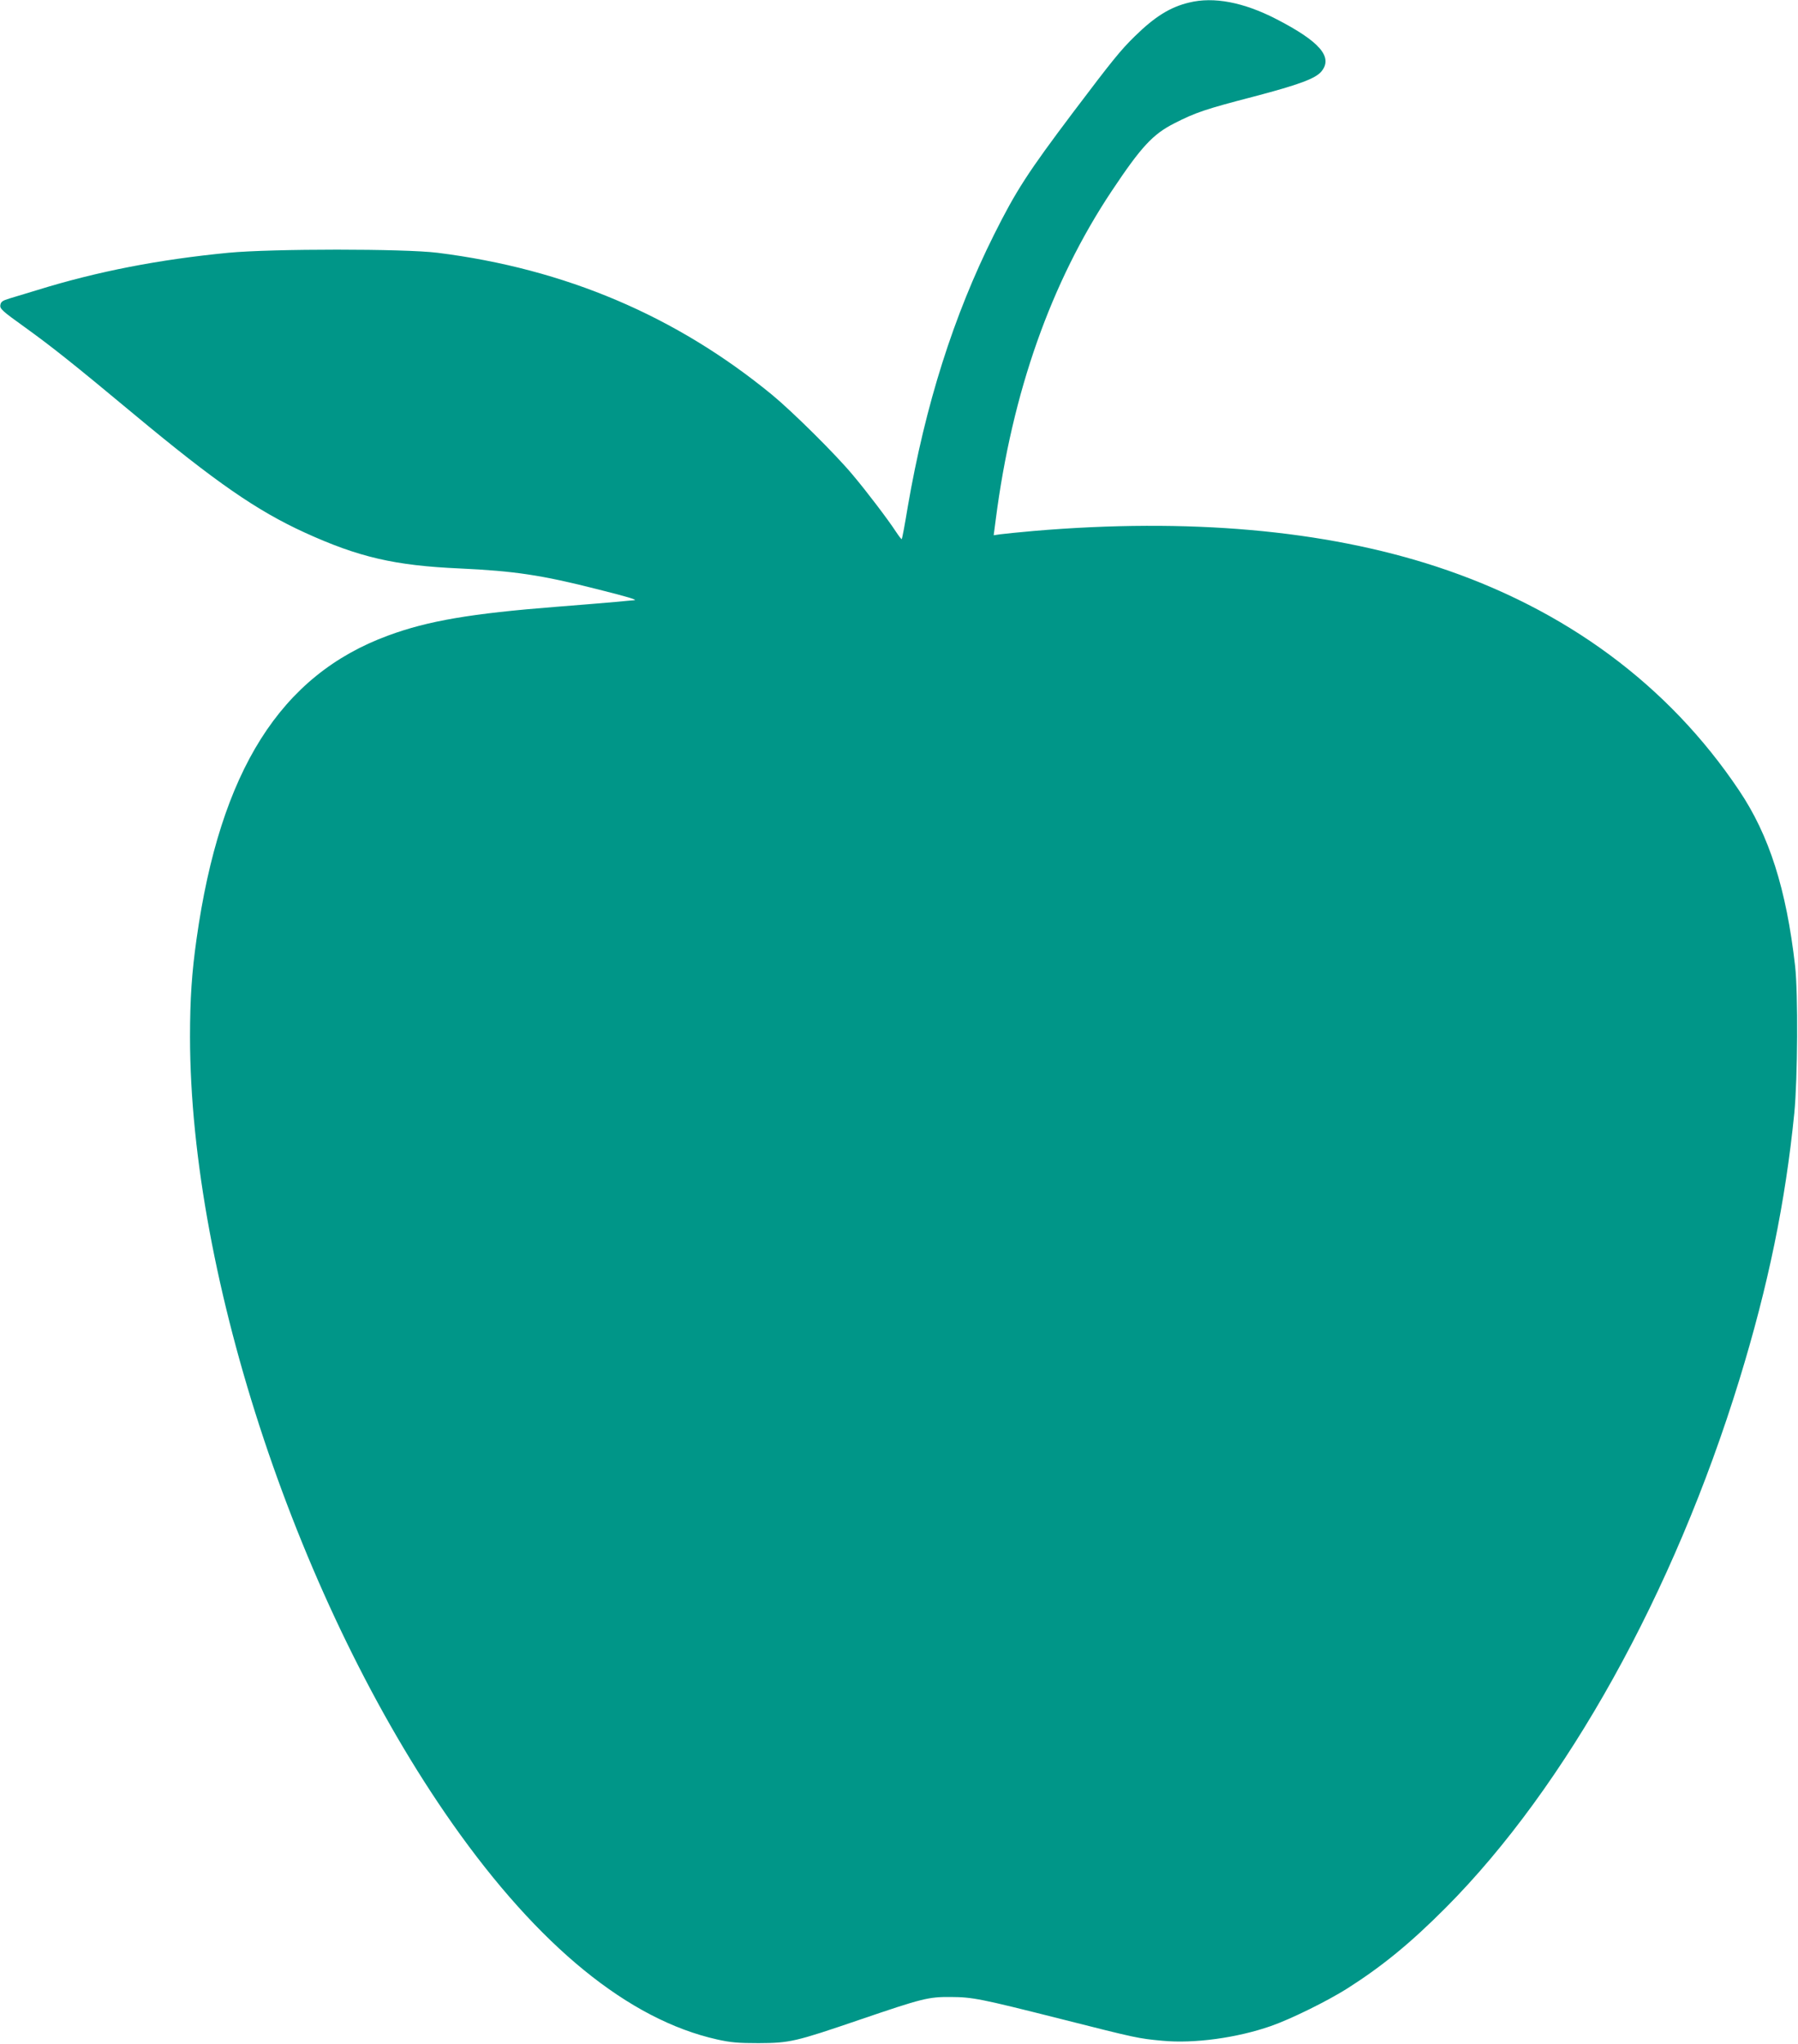<?xml version="1.0" standalone="no"?>
<!DOCTYPE svg PUBLIC "-//W3C//DTD SVG 20010904//EN"
 "http://www.w3.org/TR/2001/REC-SVG-20010904/DTD/svg10.dtd">
<svg version="1.0" xmlns="http://www.w3.org/2000/svg"
 width="1126pt" height="1280pt" viewBox="0 0 1126 1280"
 preserveAspectRatio="xMidYMid meet">
<g transform="translate(0,1280) scale(0.1,-0.1)"
fill="#009688" stroke="none">
<path d="M7447 12784 c-118 -28 -215 -88 -341 -212 -88 -86 -139 -149 -383
-472 -287 -381 -360 -494 -498 -770 -253 -506 -430 -1065 -540 -1703 -18 -110
-35 -201 -38 -203 -2 -2 -18 19 -36 46 -48 74 -183 252 -270 355 -107 129
-377 396 -504 501 -603 496 -1299 791 -2097 891 -207 26 -1036 26 -1310 0
-433 -42 -817 -116 -1195 -233 -66 -20 -145 -44 -175 -53 -46 -14 -55 -21 -58
-43 -3 -22 15 -38 149 -134 171 -123 306 -230 689 -549 511 -425 768 -603
1070 -741 338 -154 563 -206 970 -224 341 -16 511 -41 861 -130 192 -48 258
-68 229 -69 -8 -1 -62 -5 -120 -11 -58 -5 -222 -19 -365 -30 -536 -42 -805
-88 -1054 -180 -675 -248 -1052 -847 -1200 -1900 -30 -212 -41 -376 -41 -614
1 -1513 684 -3562 1643 -4926 541 -769 1104 -1228 1658 -1352 85 -19 132 -23
259 -23 197 1 228 8 635 147 393 134 429 143 570 142 137 -1 183 -10 690 -138
474 -120 483 -122 634 -136 200 -19 468 18 680 92 126 44 351 155 478 235 220
140 397 285 618 507 754 758 1427 1969 1838 3306 181 590 288 1111 344 1670
21 219 24 748 5 920 -55 482 -162 819 -351 1100 -442 660 -1088 1137 -1896
1402 -703 230 -1553 305 -2520 223 -93 -8 -188 -18 -211 -21 l-41 -6 13 99
c103 798 346 1486 727 2058 184 276 257 355 392 423 133 68 196 89 500 168
281 74 383 112 420 156 75 90 -9 188 -283 329 -204 105 -391 141 -545 103z"/>
</g>
</svg>

